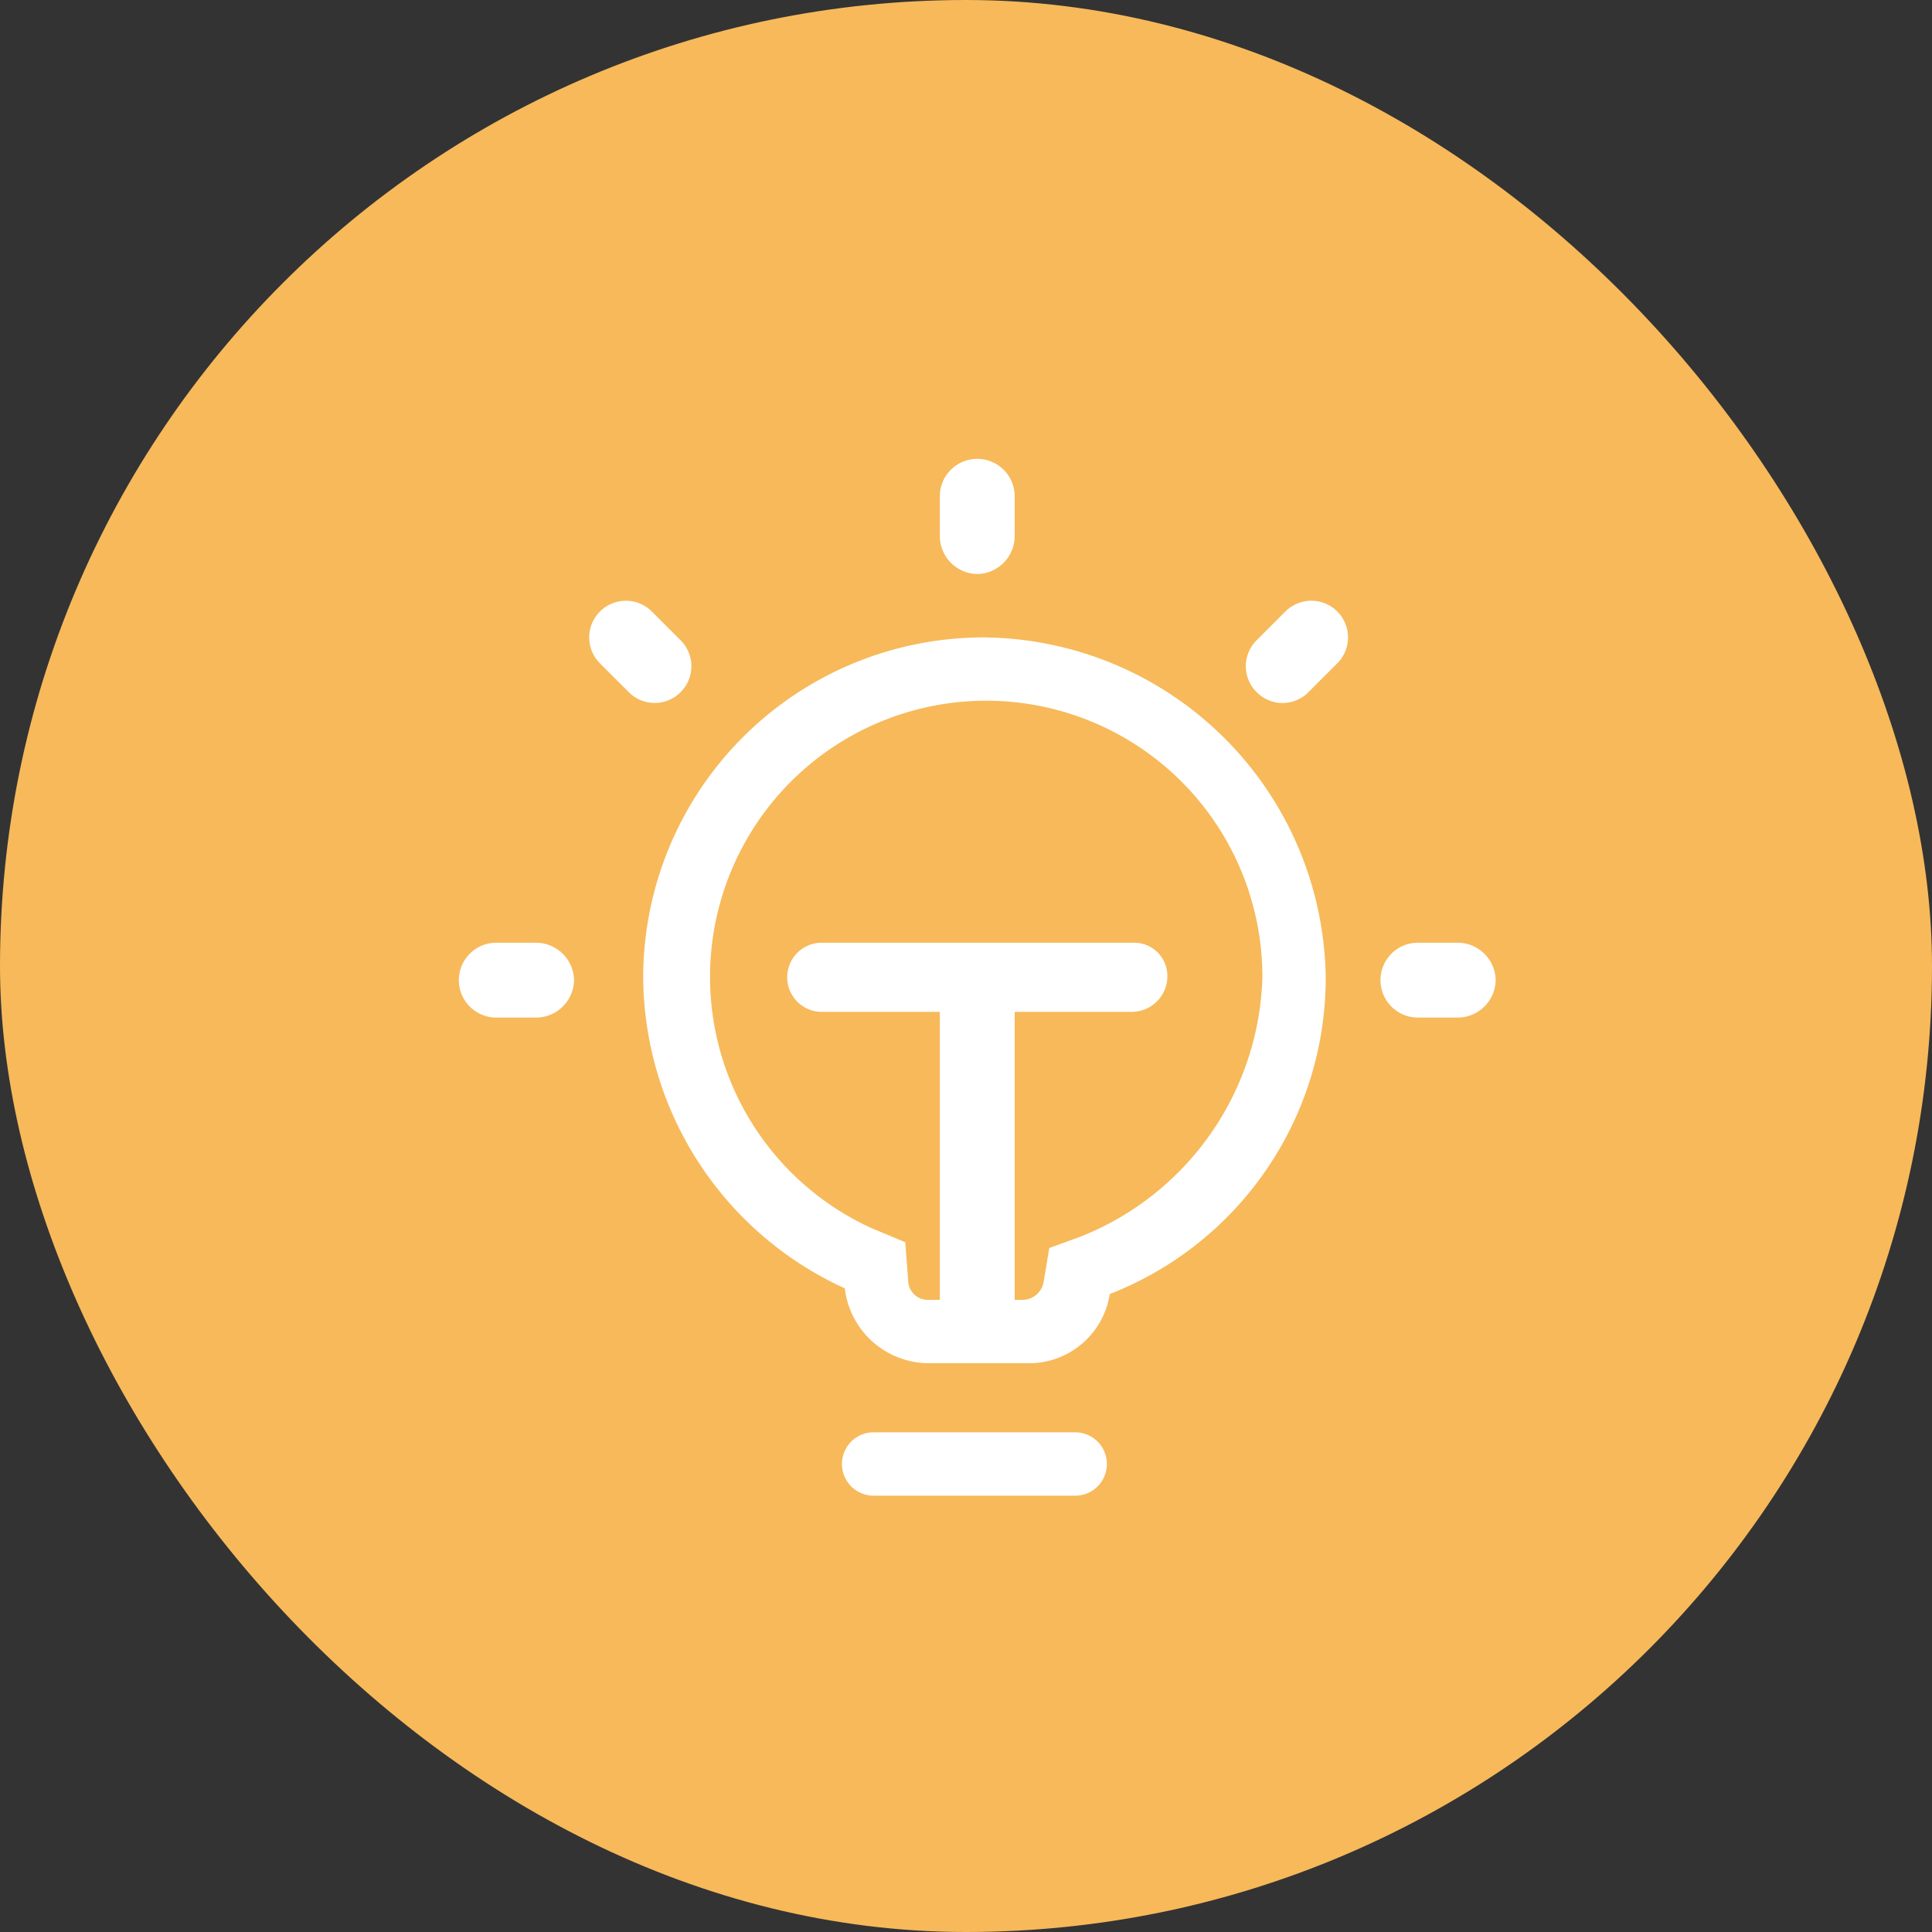 <svg xmlns="http://www.w3.org/2000/svg" width="80" height="80" viewBox="0 0 80 80">
  <rect x="0" y="0" width="80" height="80" fill="#333333" stroke="none"/>
  <g id="_2" data-name="2" transform="translate(-920 -853)">
    <rect id="矩形_417" data-name="矩形 417" width="80" height="80" rx="40" transform="translate(920 853)" fill="#f7b95a"/>
    <g id="组_377" data-name="组 377" transform="translate(887.8 820.8)">
      <path id="路径_579" data-name="路径 579" d="M229.113,209.92a14.1,14.1,0,0,0-14.073,14.073,14.243,14.243,0,0,0,8.348,12.88,3.513,3.513,0,0,0,3.578,3.1H230.9a3.379,3.379,0,0,0,3.458-2.862,14.051,14.051,0,0,0,8.944-13.119A14.279,14.279,0,0,0,229.113,209.92Zm4.055,24.806-1.312.477-.239,1.431a.893.893,0,0,1-.835.716h-3.936a.815.815,0,0,1-.835-.835l-.119-1.55-1.431-.6a11.436,11.436,0,1,1,16.219-10.376A11.927,11.927,0,0,1,233.167,234.726Zm-.239,10.733h-8.348a1.312,1.312,0,1,1,0-2.624h8.348a1.312,1.312,0,0,1,0,2.624Z" transform="translate(-156.207 -151.326)" fill="#fff"/>
      <path id="路径_580" data-name="路径 580" d="M357.232,484.142H344.471a1.431,1.431,0,1,1,0-2.862h12.88a1.378,1.378,0,0,1,1.431,1.431A1.479,1.479,0,0,1,357.232,484.142Z" transform="translate(-278.244 -410.044)" fill="#fff"/>
      <path id="路径_581" data-name="路径 581" d="M71.116,73.263h3.1V87.932h-3.1Zm1.55-17.293a1.579,1.579,0,0,1-1.55-1.55V52.75a1.55,1.55,0,0,1,3.1,0v1.67A1.579,1.579,0,0,1,72.667,55.97Zm11.568,4.89a1.512,1.512,0,0,1,0-2.147l1.193-1.193a1.518,1.518,0,0,1,2.147,2.147L86.381,60.86A1.505,1.505,0,0,1,84.235,60.86Zm-23.852,0a1.512,1.512,0,0,0,0-2.147L59.19,57.521a1.518,1.518,0,0,0-2.147,2.147l1.193,1.193A1.512,1.512,0,0,0,60.383,60.86ZM55.97,72.786a1.579,1.579,0,0,1-1.55,1.55H52.75a1.55,1.55,0,0,1,0-3.1h1.67A1.579,1.579,0,0,1,55.97,72.786Zm38.163,0a1.579,1.579,0,0,1-1.55,1.55h-1.67a1.55,1.55,0,0,1,0-3.1h1.67a1.579,1.579,0,0,1,1.55,1.55Z" fill="#fff"/>
    </g>
  </g>
</svg>
